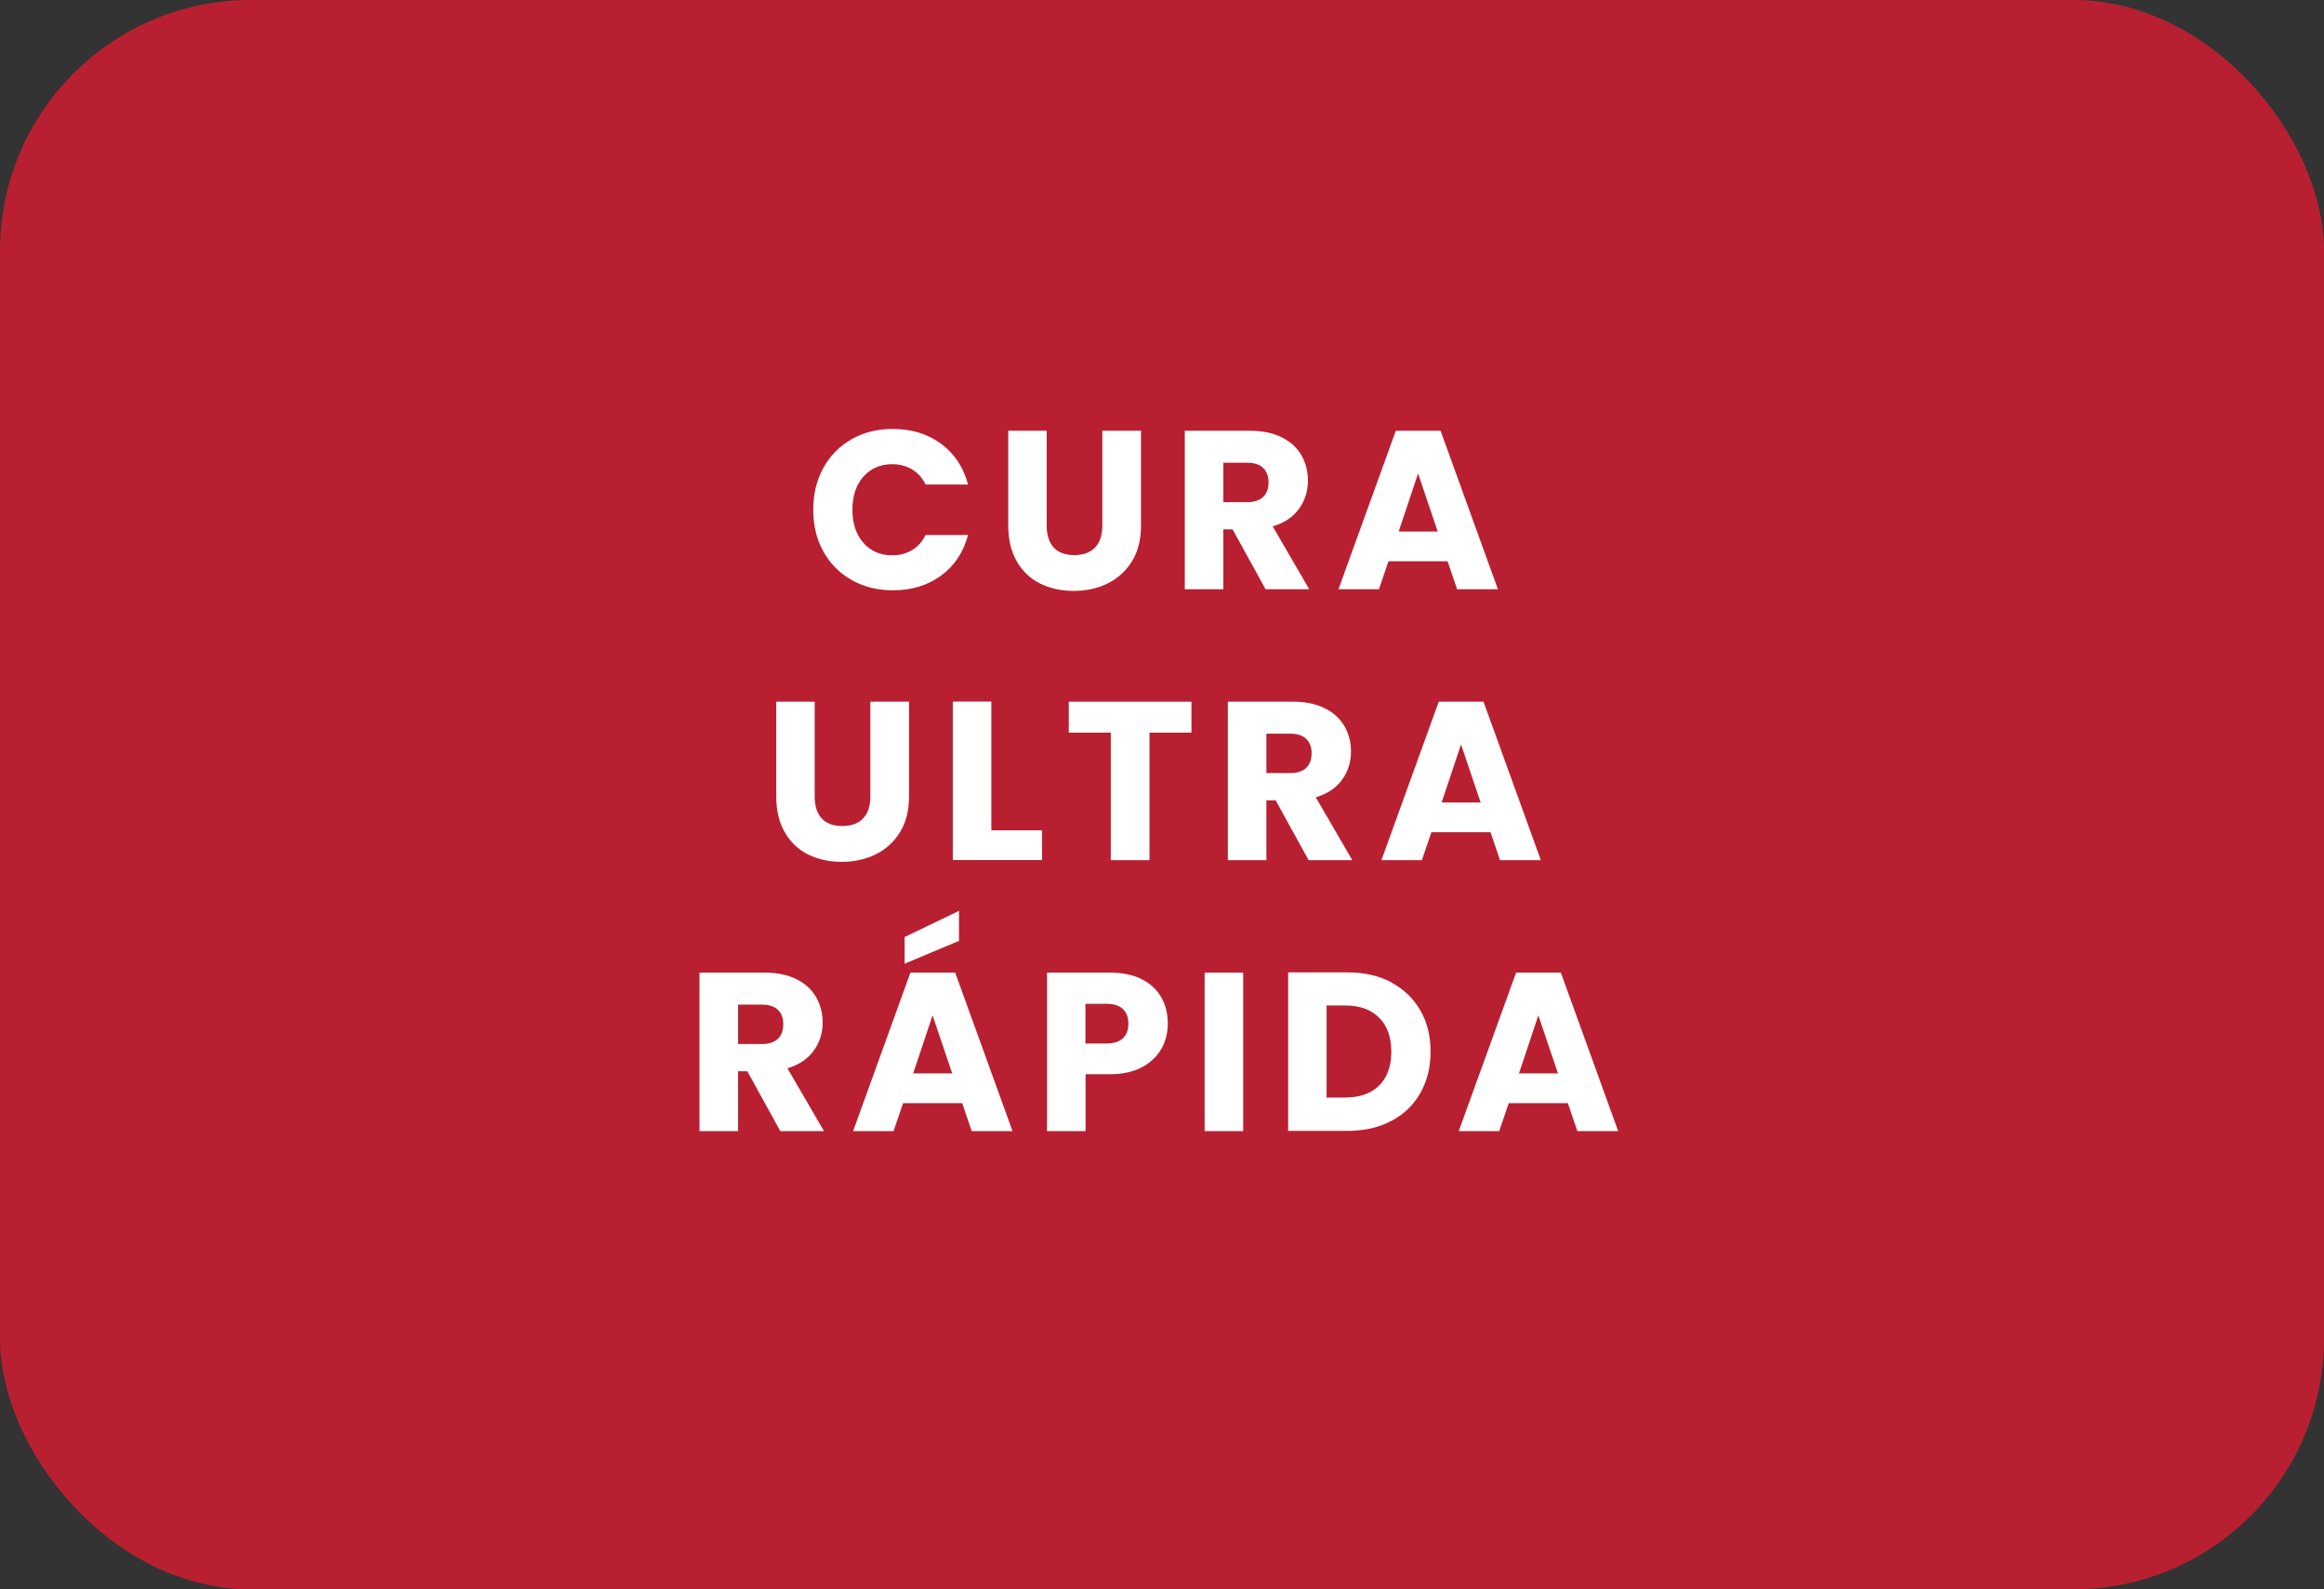 <svg xmlns="http://www.w3.org/2000/svg" id="Camada_1" data-name="Camada 1" viewBox="0 0 195.35 133.57"><rect x="0" y="0" width="195.35" height="133.57" fill="#333333" stroke="none"/><defs><style>      .cls-1 {        fill: #fff;      }      .cls-1, .cls-2 {        stroke-width: 0px;      }      .cls-2 {        fill: #b82031;      }    </style></defs><rect class="cls-2" width="195.35" height="133.57" rx="21.08" ry="21.08"></rect><g><path class="cls-1" d="m69.21,39.32c.57-1.03,1.36-1.83,2.38-2.41,1.02-.58,2.17-.86,3.46-.86,1.58,0,2.93.42,4.06,1.25,1.12.83,1.88,1.97,2.26,3.42h-3.57c-.27-.56-.64-.98-1.13-1.27-.49-.29-1.04-.44-1.66-.44-1,0-1.81.35-2.43,1.04-.62.7-.93,1.63-.93,2.79s.31,2.09.93,2.79,1.43,1.04,2.43,1.04c.62,0,1.17-.15,1.66-.44.49-.29.86-.71,1.13-1.27h3.57c-.38,1.44-1.13,2.58-2.26,3.41-1.13.83-2.48,1.24-4.06,1.24-1.29,0-2.44-.29-3.46-.86-1.02-.58-1.81-1.38-2.38-2.4-.57-1.02-.85-2.19-.85-3.51s.29-2.49.85-3.52Z"></path><path class="cls-1" d="m87.98,36.2v7.97c0,.8.2,1.41.59,1.84.39.43.97.64,1.73.64s1.34-.21,1.75-.64c.41-.43.61-1.04.61-1.84v-7.97h3.25v7.95c0,1.19-.25,2.2-.76,3.02-.51.82-1.19,1.44-2.04,1.86-.85.42-1.81.63-2.86.63s-1.99-.21-2.82-.62c-.83-.41-1.48-1.03-1.96-1.86-.48-.83-.72-1.84-.72-3.03v-7.95h3.25Z"></path><path class="cls-1" d="m106.38,49.52l-2.77-5.03h-.78v5.03h-3.24v-13.32h5.45c1.05,0,1.95.18,2.69.55.74.37,1.29.87,1.66,1.51s.55,1.35.55,2.13c0,.89-.25,1.68-.75,2.37s-1.24,1.19-2.21,1.48l3.07,5.28h-3.66Zm-3.55-7.32h2.01c.59,0,1.04-.15,1.34-.44.3-.29.45-.7.45-1.23s-.15-.9-.45-1.2c-.3-.29-.74-.44-1.34-.44h-2.01v3.3Z"></path><path class="cls-1" d="m121.68,47.17h-4.97l-.8,2.35h-3.4l4.82-13.32h3.76l4.82,13.32h-3.43l-.8-2.35Zm-.83-2.5l-1.65-4.88-1.63,4.88h3.28Z"></path><path class="cls-1" d="m68.48,58.97v7.97c0,.8.2,1.41.59,1.84.39.43.97.64,1.73.64s1.34-.21,1.75-.64c.41-.43.61-1.04.61-1.84v-7.97h3.25v7.95c0,1.19-.25,2.2-.76,3.02-.51.82-1.19,1.44-2.04,1.86-.85.42-1.81.63-2.86.63s-1.99-.21-2.82-.62c-.83-.41-1.48-1.03-1.96-1.86-.48-.83-.72-1.84-.72-3.03v-7.95h3.25Z"></path><path class="cls-1" d="m83.34,69.78h4.25v2.5h-7.5v-13.32h3.24v10.82Z"></path><path class="cls-1" d="m100.15,58.97v2.6h-3.53v10.72h-3.25v-10.72h-3.53v-2.6h10.3Z"></path><path class="cls-1" d="m110,72.29l-2.77-5.03h-.78v5.03h-3.24v-13.32h5.45c1.05,0,1.95.18,2.69.55.74.37,1.29.87,1.66,1.51s.55,1.35.55,2.13c0,.89-.25,1.68-.75,2.37s-1.24,1.19-2.21,1.48l3.07,5.28h-3.66Zm-3.55-7.32h2.01c.59,0,1.04-.15,1.34-.44.3-.29.45-.7.45-1.23s-.15-.9-.45-1.2c-.3-.29-.74-.44-1.34-.44h-2.01v3.3Z"></path><path class="cls-1" d="m125.29,69.94h-4.97l-.8,2.35h-3.4l4.82-13.32h3.76l4.82,13.32h-3.43l-.8-2.35Zm-.83-2.5l-1.65-4.88-1.63,4.88h3.28Z"></path><path class="cls-1" d="m65.59,95.06l-2.77-5.03h-.78v5.03h-3.24v-13.32h5.45c1.05,0,1.95.18,2.69.55.74.37,1.29.87,1.66,1.51s.55,1.35.55,2.13c0,.89-.25,1.68-.75,2.37s-1.24,1.19-2.21,1.48l3.07,5.28h-3.66Zm-3.55-7.32h2.01c.59,0,1.04-.15,1.34-.44.3-.29.45-.7.45-1.23s-.15-.9-.45-1.2c-.3-.29-.74-.44-1.34-.44h-2.01v3.3Z"></path><path class="cls-1" d="m80.88,92.71h-4.97l-.8,2.35h-3.4l4.82-13.32h3.76l4.82,13.32h-3.43l-.8-2.35Zm-.27-13.64l-4.57,1.92v-2.24l4.57-2.2v2.52Zm-.57,11.14l-1.65-4.88-1.63,4.88h3.28Z"></path><path class="cls-1" d="m97.62,88.14c-.35.64-.9,1.15-1.63,1.55-.73.39-1.64.59-2.73.59h-2.01v4.78h-3.24v-13.32h5.26c1.06,0,1.96.18,2.69.55.73.37,1.28.87,1.65,1.52.37.64.55,1.38.55,2.22,0,.77-.18,1.48-.53,2.12Zm-3.23-.88c.3-.29.46-.7.46-1.23s-.15-.94-.46-1.23-.77-.44-1.39-.44h-1.76v3.34h1.76c.62,0,1.08-.15,1.39-.44Z"></path><path class="cls-1" d="m104.5,81.74v13.32h-3.24v-13.32h3.24Z"></path><path class="cls-1" d="m116.95,82.57c1.05.56,1.86,1.34,2.44,2.34.58,1.01.86,2.17.86,3.48s-.29,2.46-.86,3.47c-.58,1.01-1.39,1.8-2.45,2.35-1.06.56-2.28.83-3.67.83h-4.99v-13.32h4.99c1.4,0,2.63.28,3.68.83Zm-1.03,8.67c.68-.67,1.03-1.62,1.03-2.85s-.34-2.18-1.03-2.87c-.68-.68-1.64-1.02-2.87-1.02h-1.54v7.74h1.54c1.23,0,2.18-.33,2.87-1Z"></path><path class="cls-1" d="m131.79,92.71h-4.97l-.8,2.35h-3.4l4.82-13.32h3.76l4.82,13.32h-3.43l-.8-2.35Zm-.83-2.5l-1.65-4.88-1.63,4.88h3.28Z"></path></g></svg>